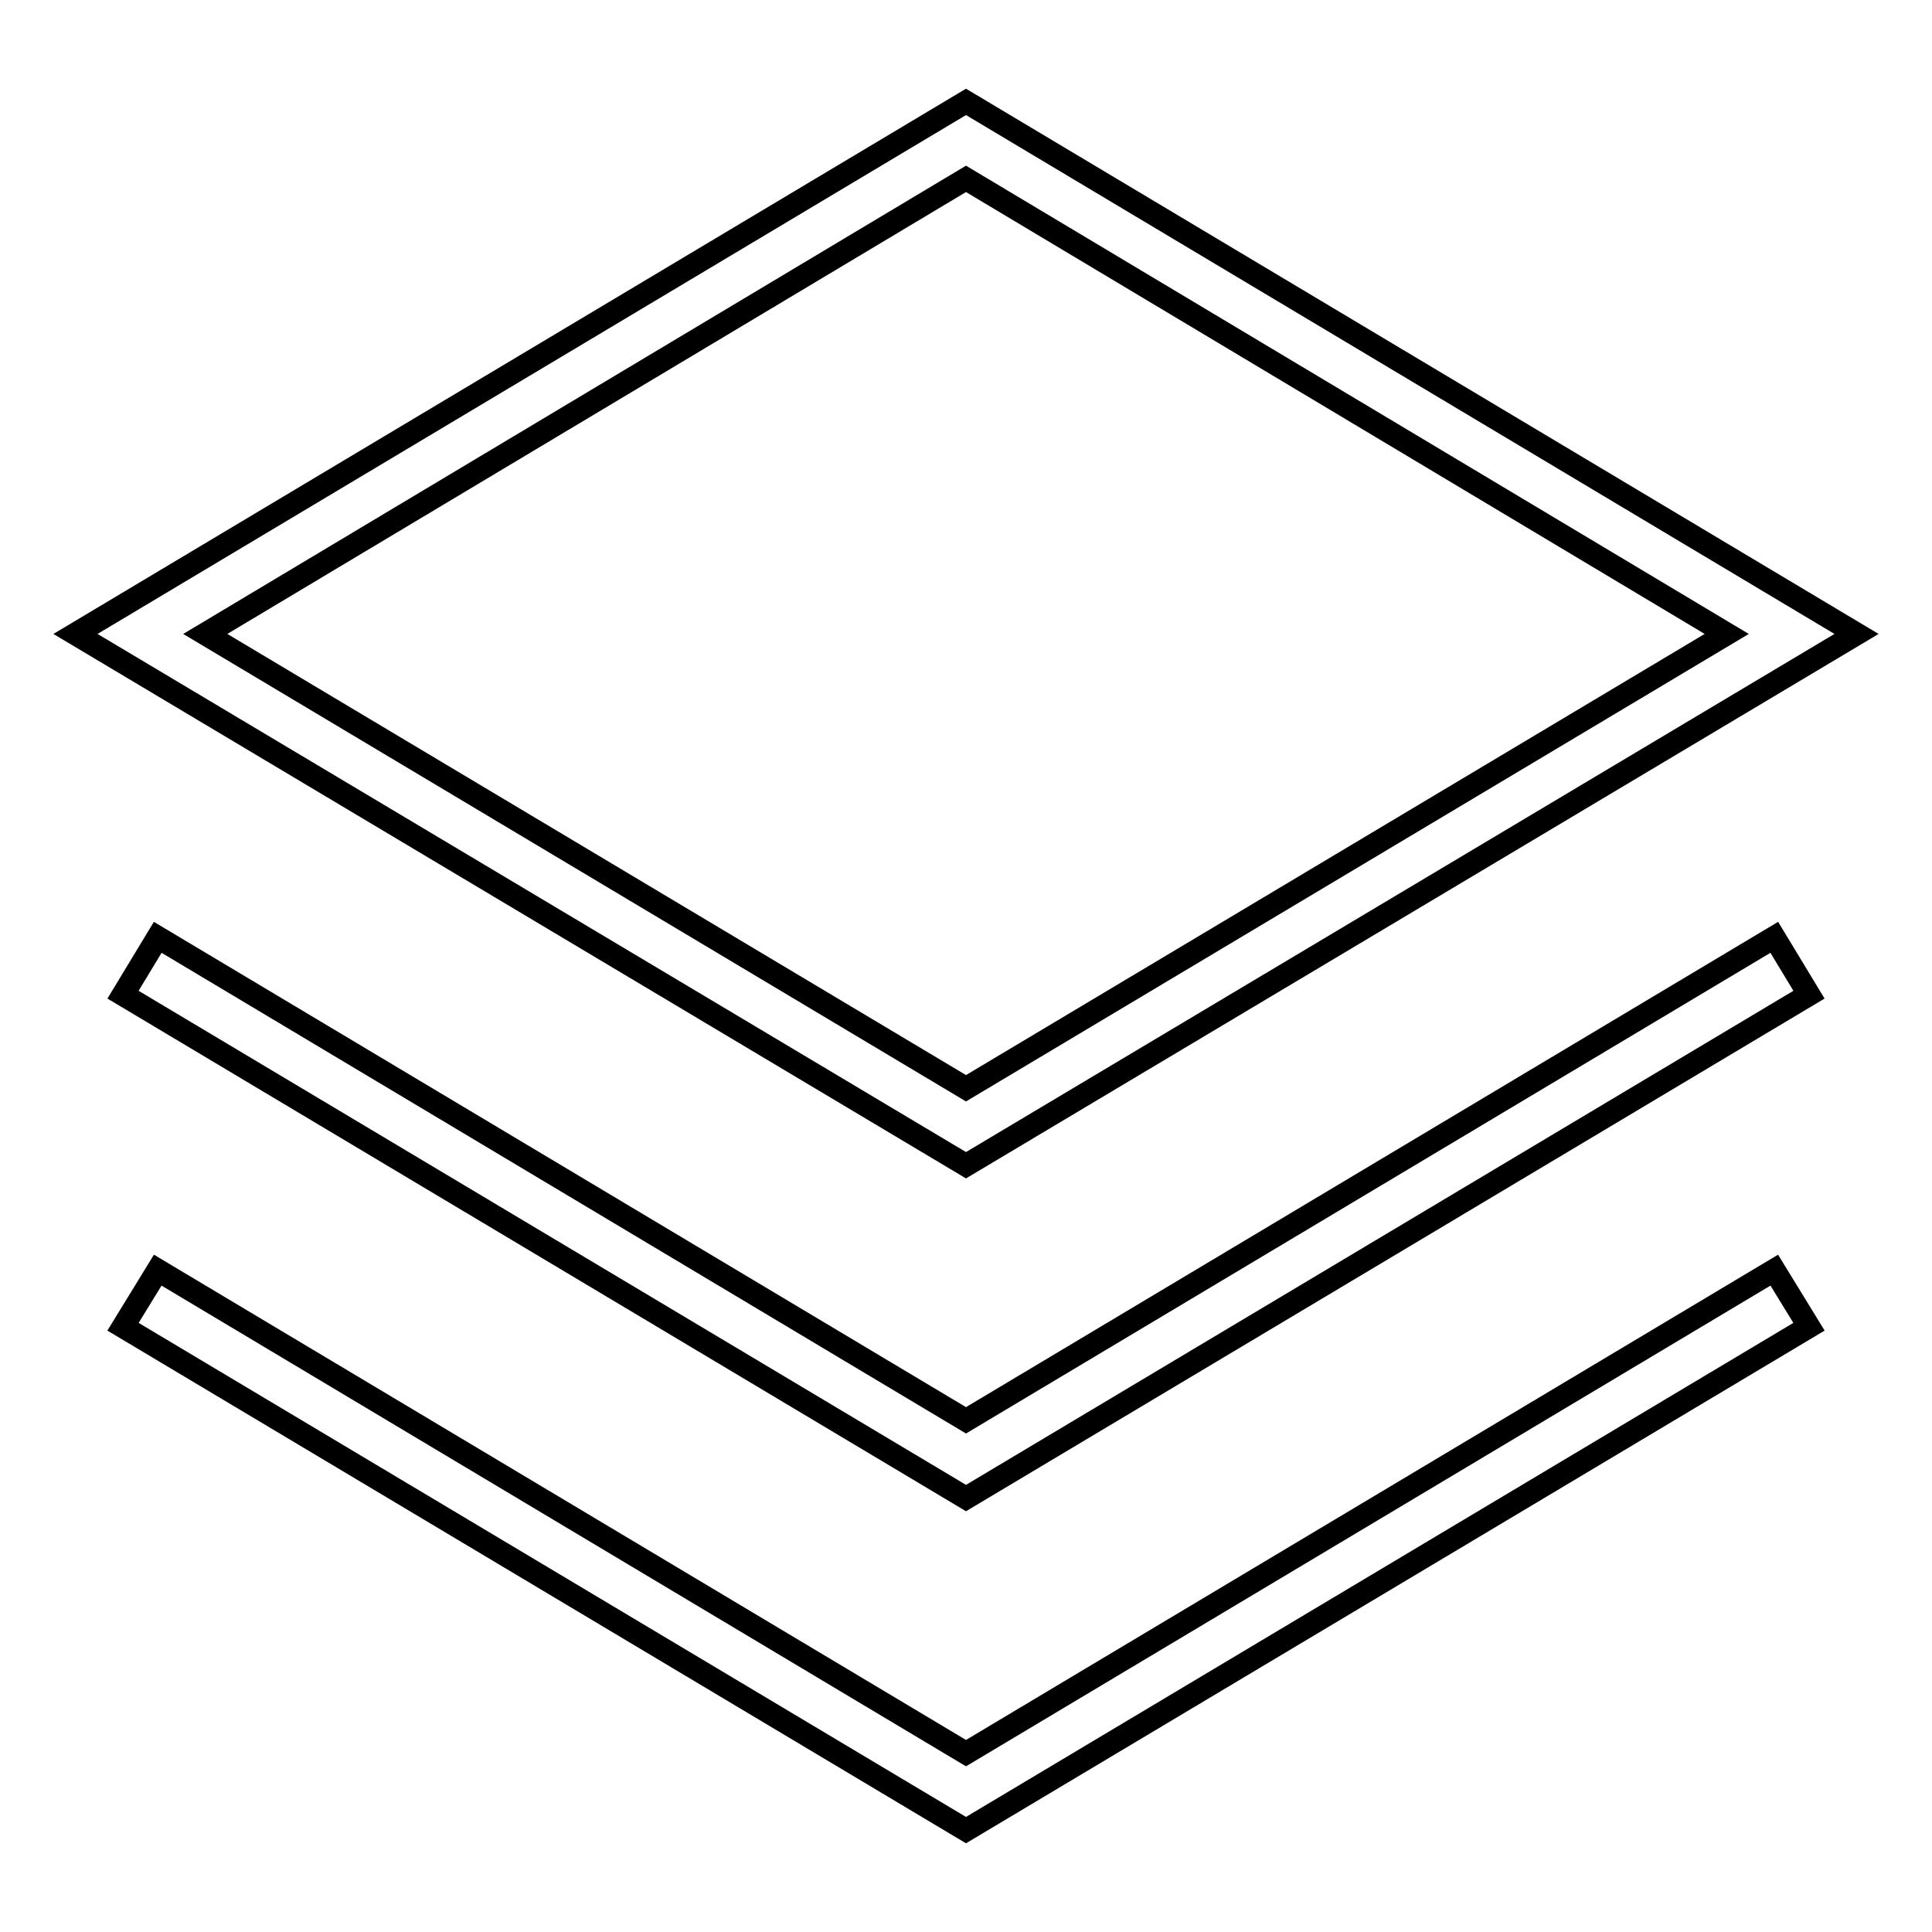 <?xml version="1.0" encoding="utf-8"?>
<!-- Svg Vector Icons : http://www.onlinewebfonts.com/icon -->
<!DOCTYPE svg PUBLIC "-//W3C//DTD SVG 1.1//EN" "http://www.w3.org/Graphics/SVG/1.1/DTD/svg11.dtd">
<svg version="1.1" xmlns="http://www.w3.org/2000/svg" xmlns:xlink="http://www.w3.org/1999/xlink" x="0px" y="0px" viewBox="0 0 256 256" enable-background="new 0 0 256 256" xml:space="preserve">
<g><g><g><g><path stroke-width="3" fill-opacity="0" stroke="#000000"  d="M128,154.4L10,84l118-70.5L246,84L128,154.4z M27.2,84L128,144.2L228.8,84L128,23.7L27.2,84z"/></g><g><path stroke-width="3" fill-opacity="0" stroke="#000000"  d="M128 198.5L16.3 131.8 20.9 124.2 128 188.2 235.1 124.2 239.7 131.8 z"/></g><g><path stroke-width="3" fill-opacity="0" stroke="#000000"  d="M128 242.5L16.3 175.8 20.9 168.3 128 232.3 235.1 168.3 239.7 175.8 z"/></g></g><g></g><g></g><g></g><g></g><g></g><g></g><g></g><g></g><g></g><g></g><g></g><g></g><g></g><g></g><g></g></g></g>
</svg>